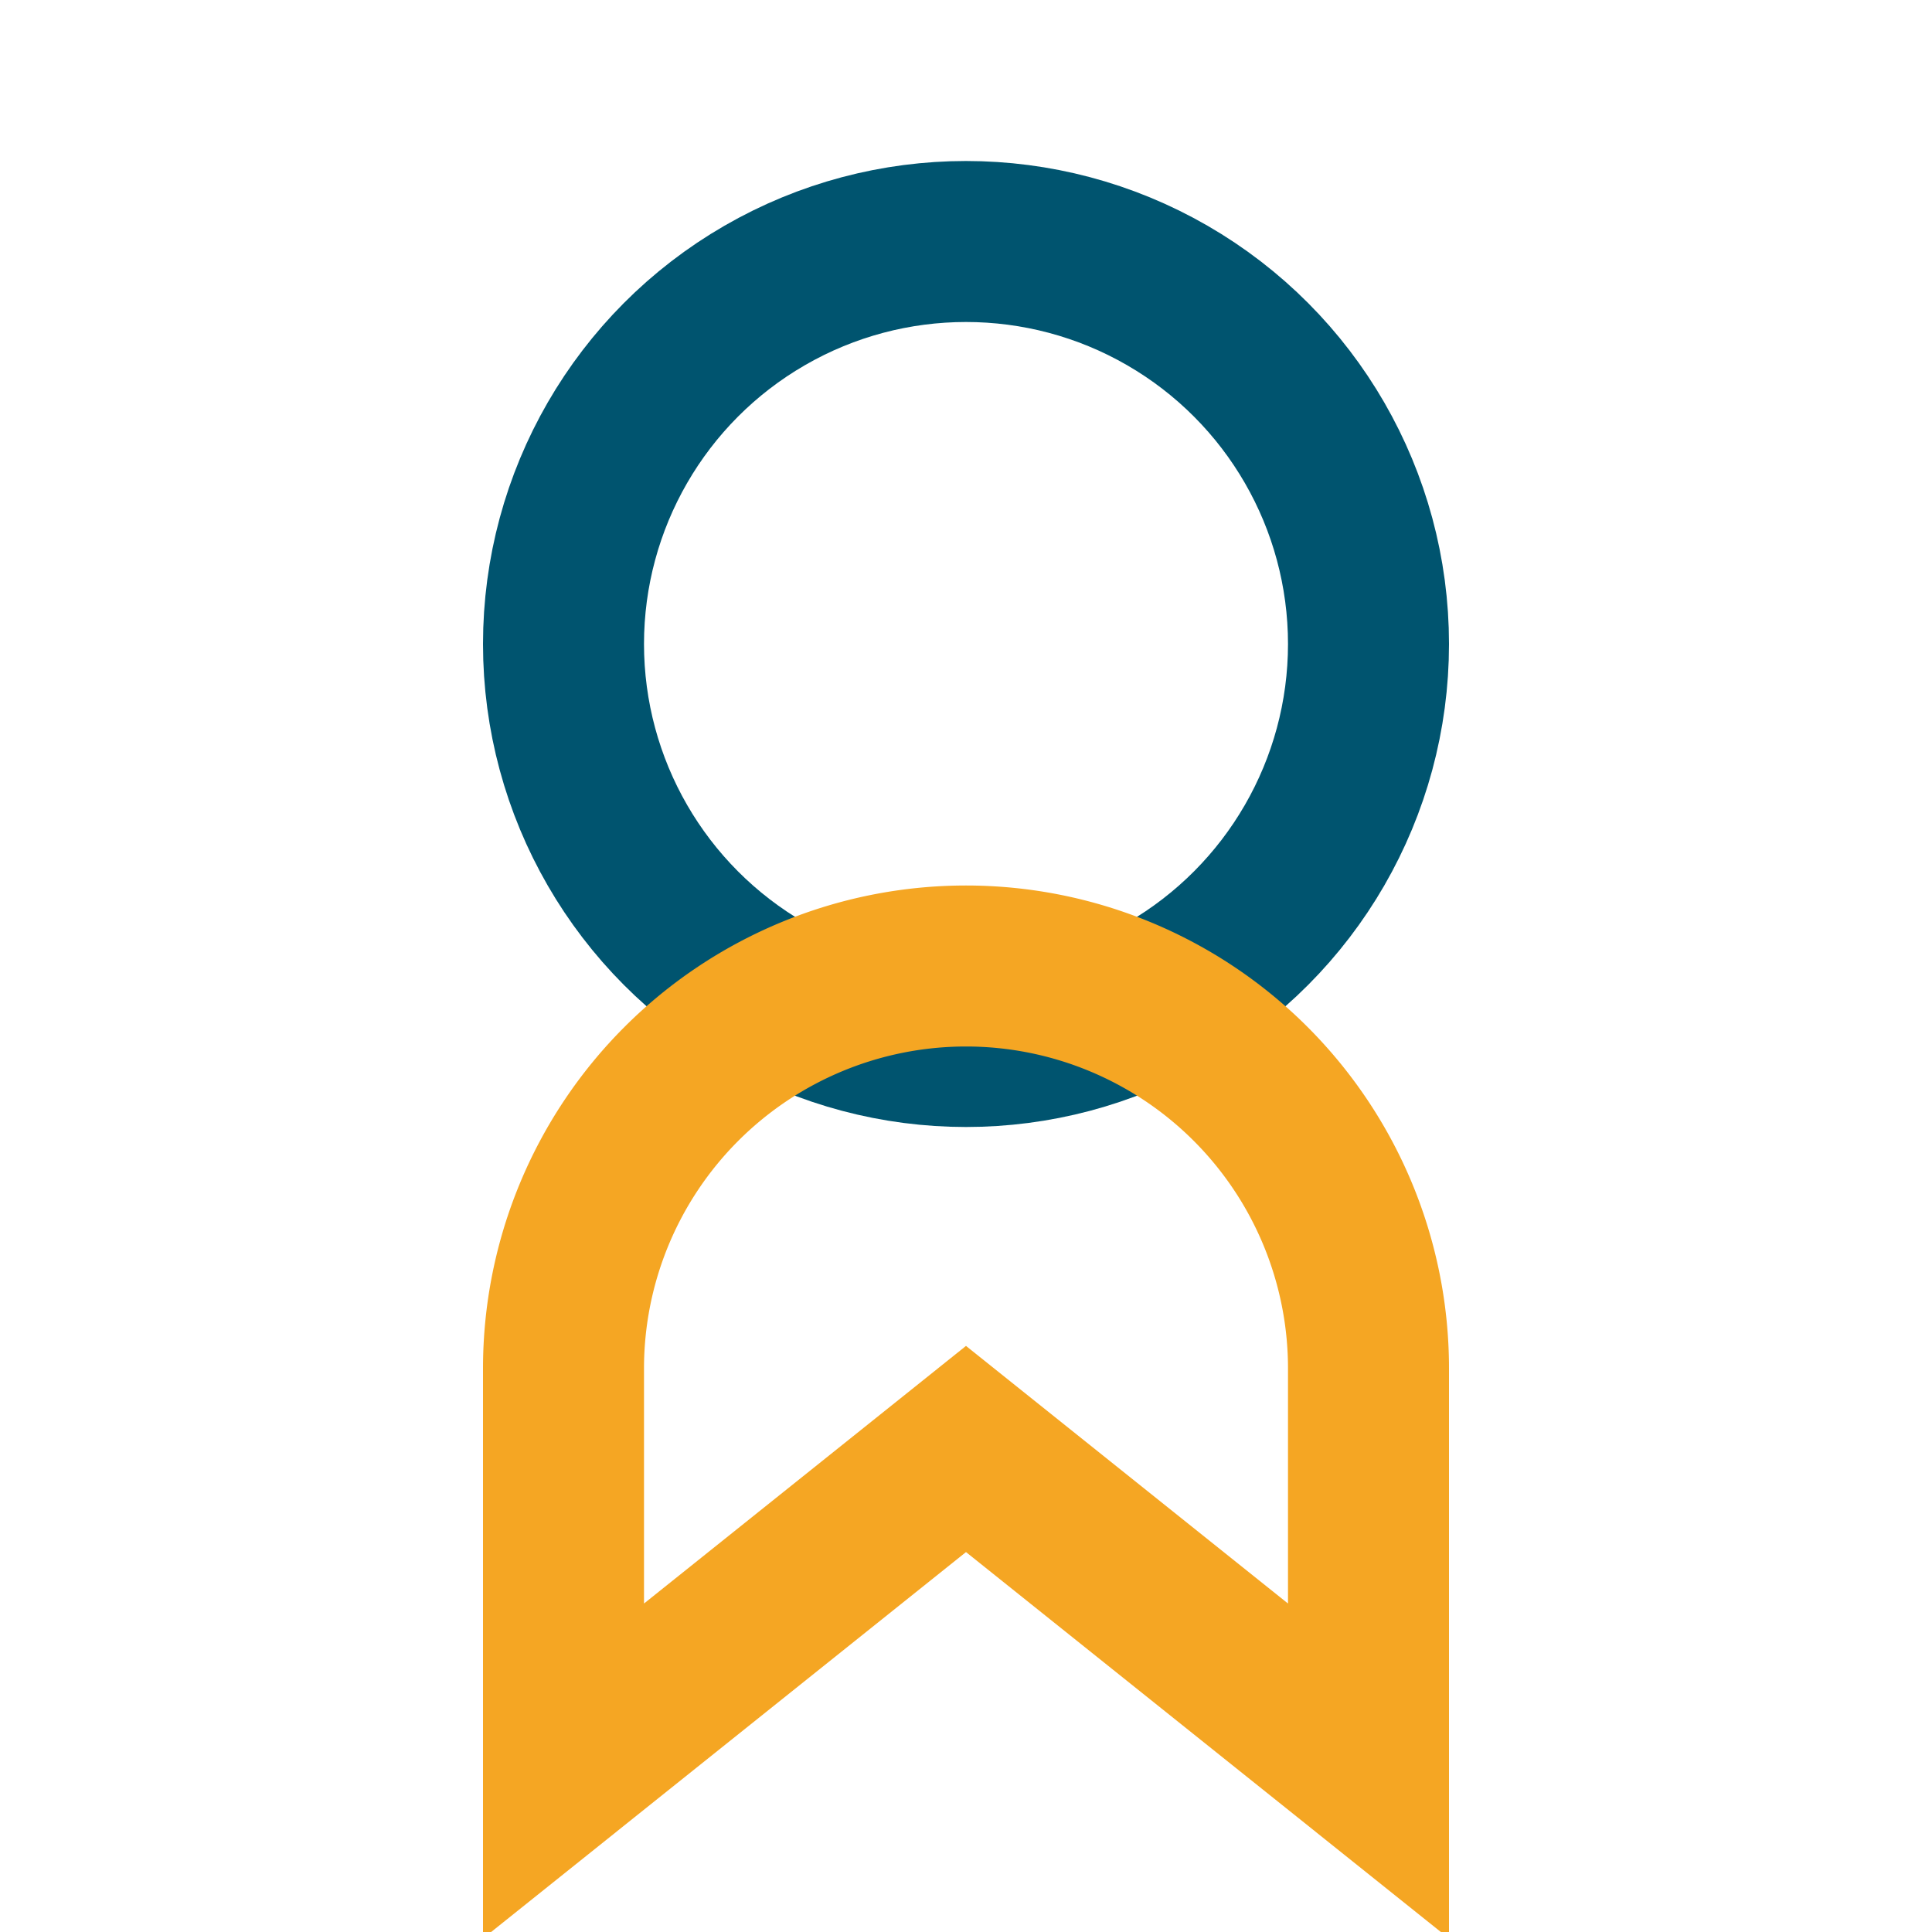 <?xml version="1.0" encoding="UTF-8"?>
<svg xmlns="http://www.w3.org/2000/svg" viewBox="0 0 24 24" width="24" height="24"><circle cx="12" cy="8" r="5" fill="none" stroke="#00546F" stroke-width="2"/><path d="M7 22l5-4 5 4v-5a5 5 0 0 0-10 0z" fill="none" stroke="#F5A623" stroke-width="2"/></svg>
